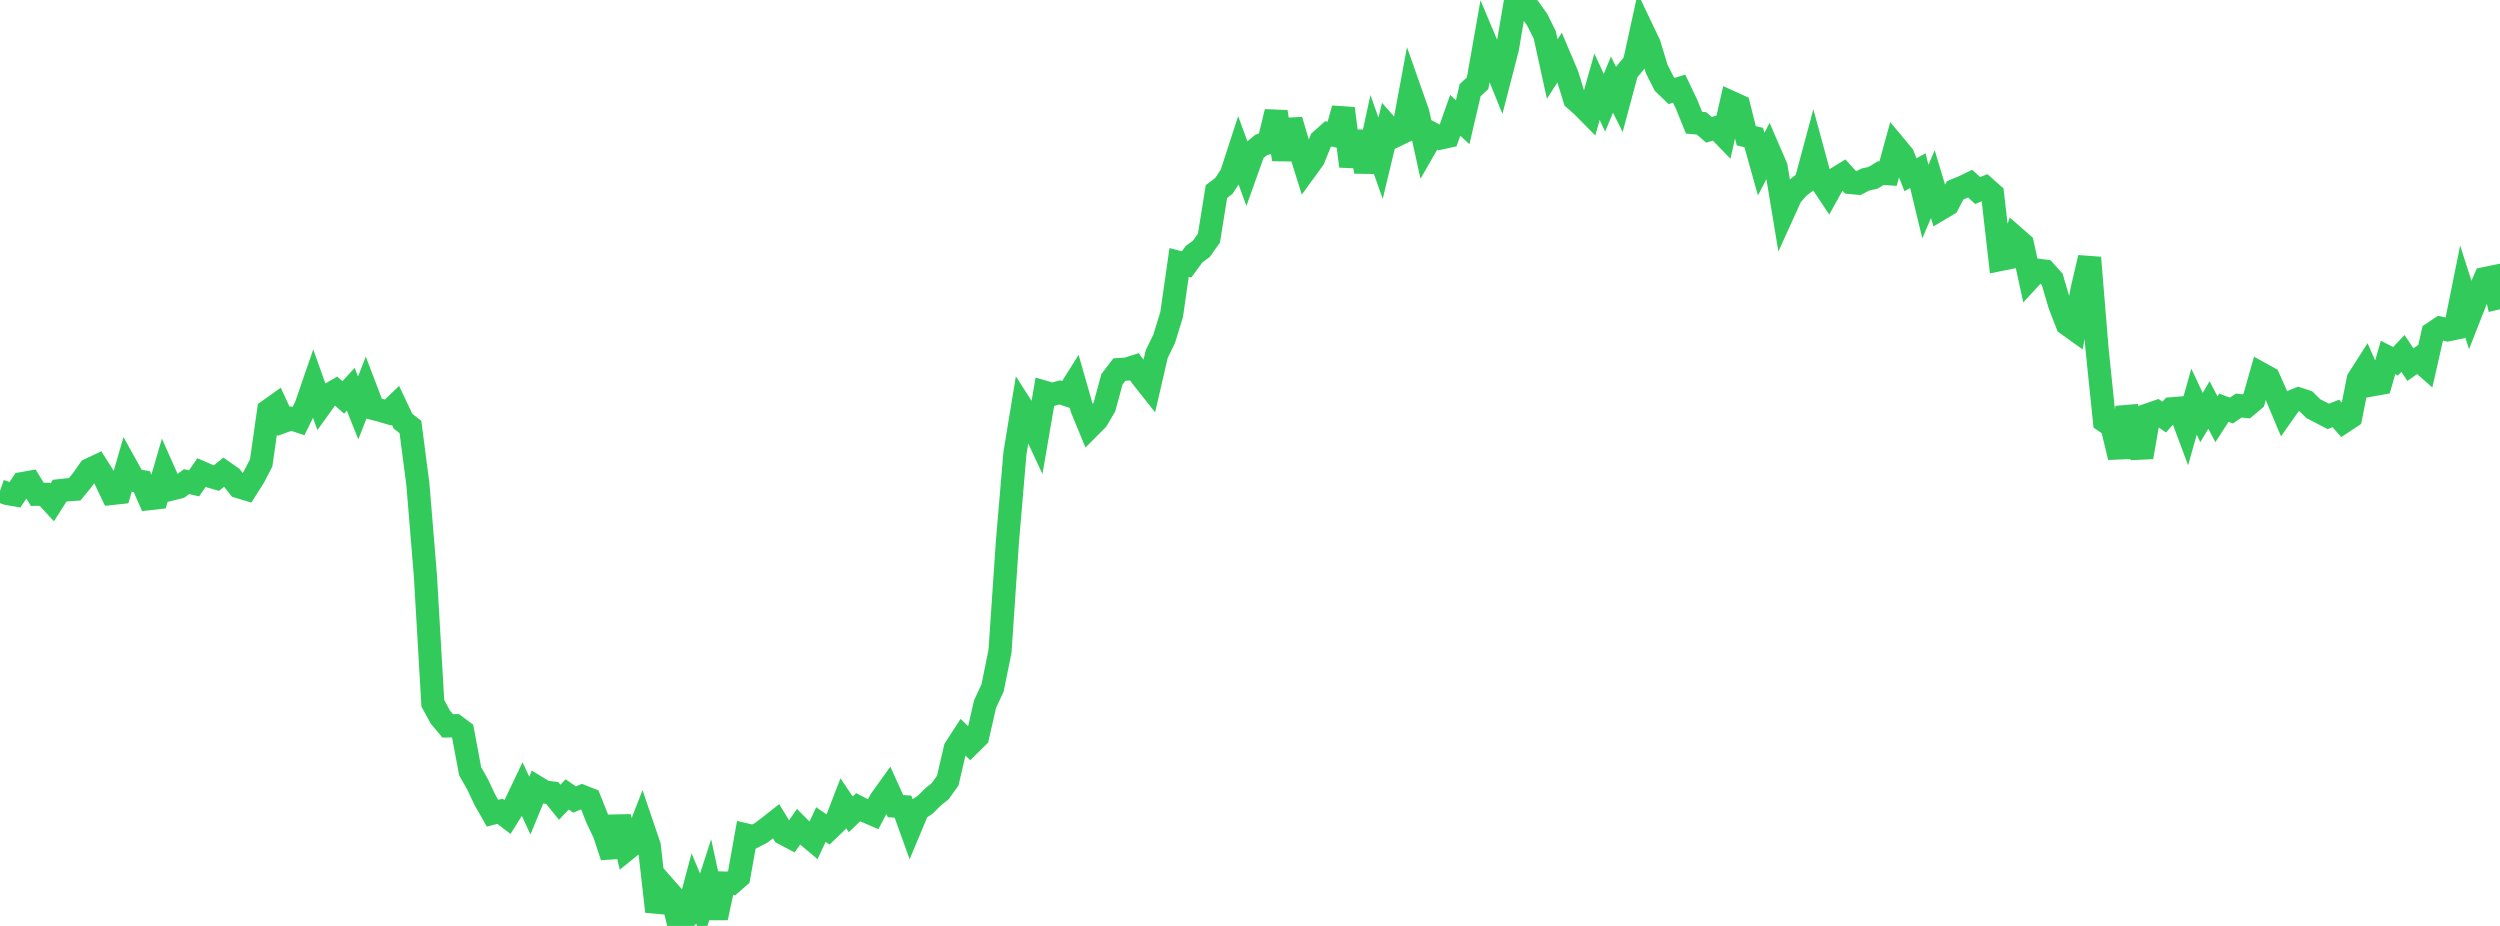 <?xml version="1.0" standalone="no"?>
<!DOCTYPE svg PUBLIC "-//W3C//DTD SVG 1.1//EN" "http://www.w3.org/Graphics/SVG/1.1/DTD/svg11.dtd">

<svg width="135" height="50" viewBox="0 0 135 50" preserveAspectRatio="none" 
  xmlns="http://www.w3.org/2000/svg"
  xmlns:xlink="http://www.w3.org/1999/xlink">


<polyline points="0.0, 26.51 0.403, 26.65 0.806, 26.721 1.209, 26.114 1.612, 26.042 2.015, 26.693 2.418, 26.692 2.821, 27.129 3.224, 26.496 3.627, 26.451 4.03, 26.424 4.433, 25.935 4.836, 25.36 5.239, 25.17 5.642, 25.806 6.045, 26.646 6.448, 26.602 6.851, 25.216 7.254, 25.941 7.657, 26.004 8.06, 26.926 8.463, 26.881 8.866, 25.499 9.269, 26.405 9.672, 26.305 10.075, 26.008 10.478, 26.101 10.881, 25.522 11.284, 25.7 11.687, 25.817 12.09, 25.491 12.493, 25.773 12.896, 26.283 13.299, 26.405 13.701, 25.771 14.104, 24.999 14.507, 22.169 14.91, 21.882 15.313, 22.753 15.716, 22.605 16.119, 22.738 16.522, 21.926 16.925, 20.758 17.328, 21.892 17.731, 21.333 18.134, 21.102 18.537, 21.462 18.94, 21.02 19.343, 22.026 19.746, 20.994 20.149, 22.053 20.552, 22.158 20.955, 22.277 21.358, 21.89 21.761, 22.741 22.164, 23.059 22.567, 26.161 22.97, 31.062 23.373, 37.975 23.776, 38.721 24.179, 39.2 24.582, 39.189 24.985, 39.491 25.388, 41.647 25.791, 42.359 26.194, 43.21 26.597, 43.912 27.0, 43.81 27.403, 44.119 27.806, 43.475 28.209, 42.631 28.612, 43.502 29.015, 42.525 29.418, 42.771 29.821, 42.821 30.224, 43.321 30.627, 42.898 31.03, 43.176 31.433, 43.003 31.836, 43.161 32.239, 44.178 32.642, 45.029 33.045, 46.258 33.448, 44.101 33.851, 45.85 34.254, 45.525 34.657, 44.49 35.06, 45.676 35.463, 49.221 35.866, 47.875 36.269, 48.333 36.672, 50.0 37.075, 49.515 37.478, 48.004 37.881, 48.958 38.284, 47.714 38.687, 49.561 39.09, 47.686 39.493, 47.7 39.896, 47.348 40.299, 45.088 40.701, 45.181 41.104, 44.973 41.507, 44.666 41.91, 44.349 42.313, 45.009 42.716, 45.222 43.119, 44.651 43.522, 45.055 43.925, 45.392 44.328, 44.525 44.731, 44.803 45.134, 44.418 45.537, 43.373 45.94, 43.974 46.343, 43.589 46.746, 43.799 47.149, 43.973 47.552, 43.204 47.955, 42.643 48.358, 43.532 48.761, 43.558 49.164, 44.677 49.567, 43.716 49.97, 43.447 50.373, 43.045 50.776, 42.718 51.179, 42.152 51.582, 40.418 51.985, 39.795 52.388, 40.181 52.791, 39.782 53.194, 38.02 53.597, 37.156 54.0, 35.174 54.403, 29.221 54.806, 24.476 55.209, 22.029 55.612, 22.658 56.015, 23.523 56.418, 21.184 56.821, 21.302 57.224, 21.19 57.627, 21.323 58.03, 20.68 58.433, 22.088 58.836, 23.061 59.239, 22.656 59.642, 21.969 60.045, 20.482 60.448, 19.955 60.851, 19.931 61.254, 19.802 61.657, 20.353 62.06, 20.861 62.463, 19.12 62.866, 18.292 63.269, 16.982 63.672, 14.174 64.075, 14.277 64.478, 13.727 64.881, 13.428 65.284, 12.853 65.687, 10.346 66.09, 10.037 66.493, 9.423 66.896, 8.183 67.299, 9.283 67.701, 8.158 68.104, 7.827 68.507, 7.702 68.91, 6.039 69.313, 8.608 69.716, 6.489 70.119, 7.85 70.522, 9.137 70.925, 8.583 71.328, 7.586 71.731, 7.227 72.134, 7.322 72.537, 5.862 72.94, 8.975 73.343, 7.114 73.746, 9.266 74.149, 7.41 74.552, 8.546 74.955, 6.87 75.358, 7.328 75.761, 7.133 76.164, 4.961 76.567, 6.106 76.97, 7.94 77.373, 7.238 77.776, 7.455 78.179, 7.367 78.582, 6.227 78.985, 6.599 79.388, 4.871 79.791, 4.494 80.194, 2.212 80.597, 3.169 81.0, 4.164 81.403, 2.606 81.806, 0.228 82.209, 0.0 82.612, 0.506 83.015, 1.076 83.418, 1.888 83.821, 3.728 84.224, 3.099 84.627, 4.049 85.03, 5.352 85.433, 5.707 85.836, 6.114 86.239, 4.685 86.642, 5.551 87.045, 4.567 87.448, 5.376 87.851, 3.876 88.254, 3.394 88.657, 1.552 89.06, 2.398 89.463, 3.728 89.866, 4.526 90.269, 4.913 90.672, 4.786 91.075, 5.629 91.478, 6.625 91.881, 6.662 92.284, 7.008 92.687, 6.893 93.09, 7.309 93.493, 5.536 93.896, 5.719 94.299, 7.331 94.701, 7.426 95.104, 8.863 95.507, 8.089 95.91, 9.019 96.313, 11.452 96.716, 10.565 97.119, 10.116 97.522, 9.796 97.925, 8.295 98.328, 9.778 98.731, 10.385 99.134, 9.659 99.537, 9.412 99.94, 9.856 100.343, 9.894 100.746, 9.689 101.149, 9.601 101.552, 9.349 101.955, 9.378 102.358, 7.913 102.761, 8.397 103.164, 9.436 103.567, 9.216 103.97, 10.889 104.373, 9.942 104.776, 11.279 105.179, 11.039 105.582, 10.273 105.985, 10.109 106.388, 9.915 106.791, 10.289 107.194, 10.127 107.597, 10.483 108.0, 14.016 108.403, 13.935 108.806, 12.82 109.209, 13.174 109.612, 15.025 110.015, 14.59 110.418, 14.64 110.821, 15.09 111.224, 16.459 111.627, 17.501 112.03, 17.79 112.433, 15.631 112.836, 13.915 113.239, 18.833 113.642, 22.737 114.045, 23.015 114.448, 24.694 114.851, 22.008 115.254, 23.224 115.657, 24.686 116.06, 22.378 116.463, 22.239 116.866, 22.524 117.269, 22.074 117.672, 22.04 118.075, 23.118 118.478, 21.69 118.881, 22.548 119.284, 21.87 119.687, 22.64 120.09, 22.017 120.493, 22.169 120.896, 21.899 121.299, 21.945 121.701, 21.606 122.104, 20.189 122.507, 20.411 122.91, 21.32 123.313, 22.28 123.716, 21.709 124.119, 21.543 124.522, 21.676 124.925, 22.071 125.328, 22.278 125.731, 22.487 126.134, 22.326 126.537, 22.782 126.94, 22.515 127.343, 20.482 127.746, 19.852 128.149, 20.771 128.552, 20.7 128.955, 19.302 129.358, 19.51 129.761, 19.087 130.164, 19.69 130.567, 19.404 130.97, 19.759 131.373, 17.988 131.776, 17.72 132.179, 17.811 132.582, 17.728 132.985, 15.734 133.388, 16.994 133.791, 15.97 134.194, 15.04 134.597, 14.958 135.0, 16.704" fill="none" stroke="#32ca5b" stroke-width="1.25"/>

</svg>